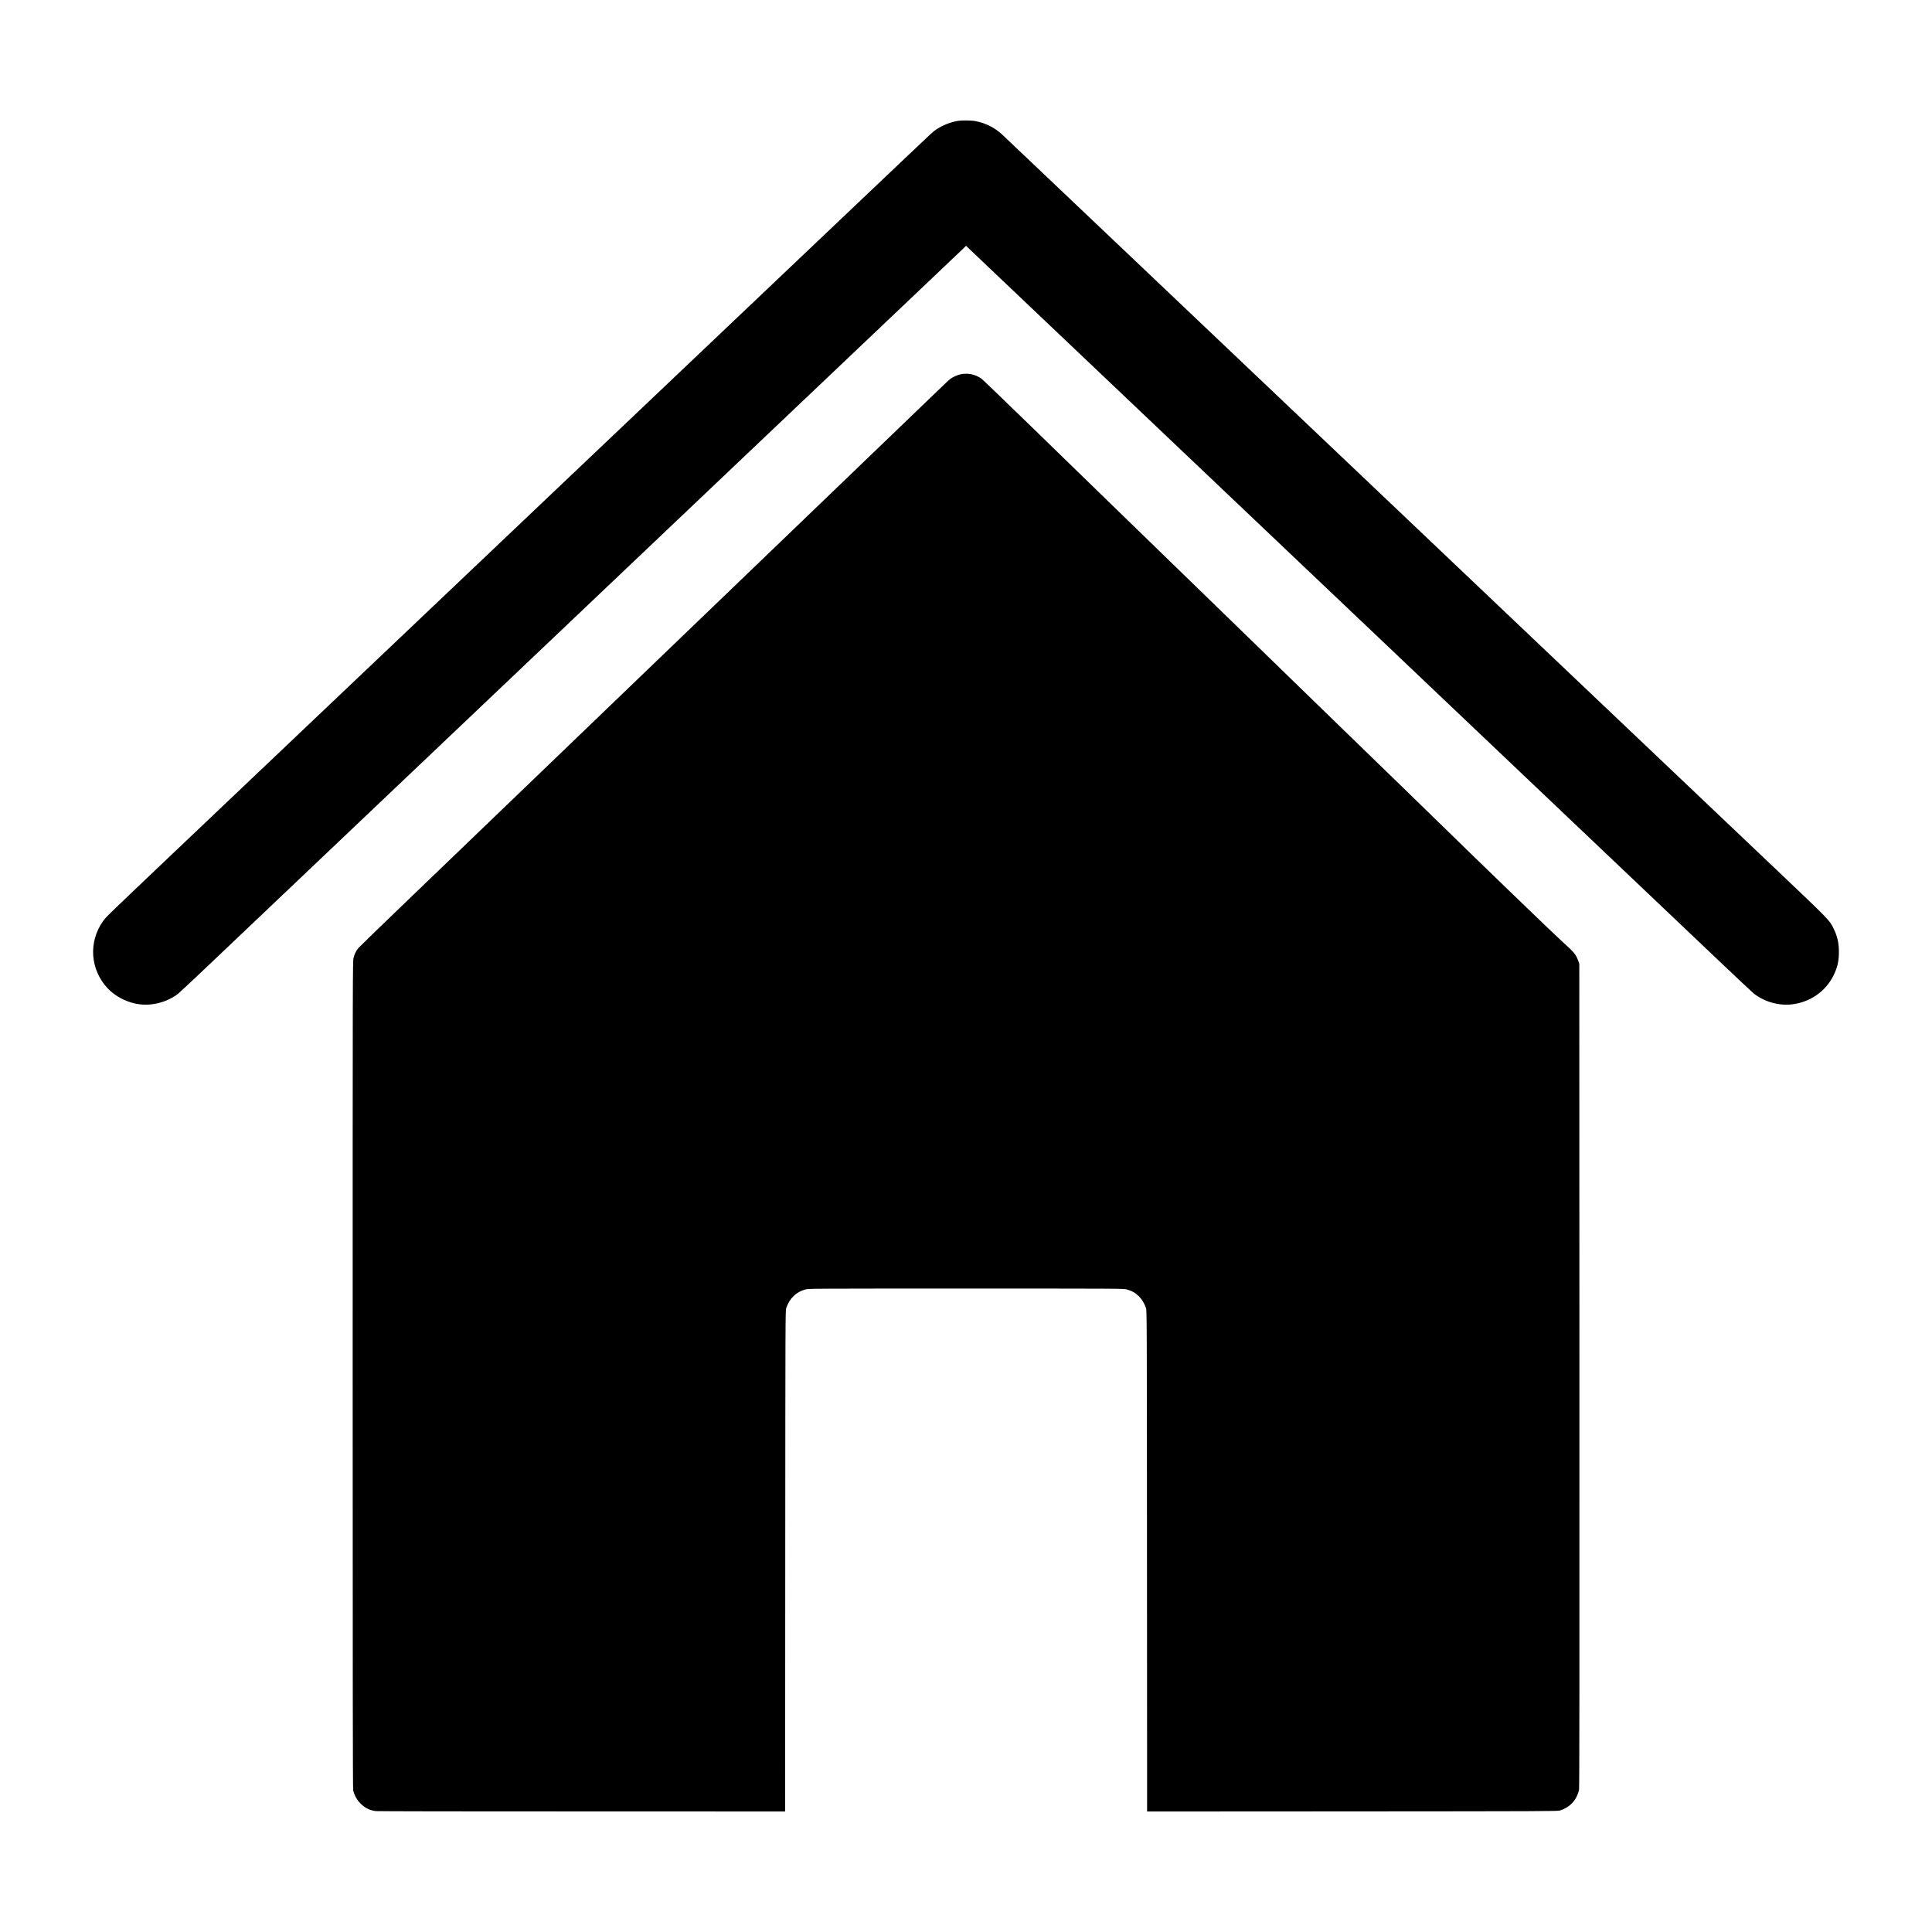 <?xml version="1.0" encoding="UTF-8" standalone="no"?>
<!-- Created with Inkscape (http://www.inkscape.org/) -->

<svg
   width="100mm"
   height="100mm"
   viewBox="0 0 100 100"
   version="1.1"
   id="svg5"
   inkscape:version="1.1.2 (0a00cf5339, 2022-02-04)"
   sodipodi:docname="home.svg"
   xmlns:inkscape="http://www.inkscape.org/namespaces/inkscape"
   xmlns:sodipodi="http://sodipodi.sourceforge.net/DTD/sodipodi-0.dtd"
   xmlns="http://www.w3.org/2000/svg"
   xmlns:svg="http://www.w3.org/2000/svg">
  <sodipodi:namedview
     id="namedview7"
     pagecolor="#ffffff"
     bordercolor="#666666"
     borderopacity="1.0"
     inkscape:pageshadow="2"
     inkscape:pageopacity="0.0"
     inkscape:pagecheckerboard="0"
     inkscape:document-units="mm"
     showgrid="false"
     inkscape:zoom="0.46846886"
     inkscape:cx="441.86501"
     inkscape:cy="193.18253"
     inkscape:window-width="1920"
     inkscape:window-height="1052"
     inkscape:window-x="0"
     inkscape:window-y="0"
     inkscape:window-maximized="1"
     inkscape:current-layer="layer1" />
  <defs
     id="defs2" />
  <g
     inkscape:label="Capa 1"
     inkscape:groupmode="layer"
     id="layer1">
    <path
       style="fill:#000000;stroke-width:0.024"
       d="m 19.443,93.742 c -0.311,-0.041 -0.561,-0.168 -0.793,-0.402 -0.18,-0.182 -0.329,-0.459 -0.371,-0.69 -0.018,-0.098 -0.025,-6.45 -0.025,-21.514 0,-21.056 0.001,-21.377 0.046,-21.552 0.055,-0.214 0.13,-0.369 0.252,-0.516 0.05,-0.06 1.213,-1.188 2.586,-2.506 2.567,-2.465 6.27,-6.025 7.331,-7.047 0.33,-0.318 1.855,-1.784 3.389,-3.259 1.534,-1.474 3.456,-3.322 4.272,-4.107 2.21,-2.126 7.48,-7.192 8.85,-8.507 0.66,-0.634 1.333,-1.281 1.495,-1.438 0.162,-0.157 0.718,-0.692 1.236,-1.189 0.518,-0.497 1.065,-1.022 1.216,-1.167 0.229,-0.221 0.307,-0.28 0.471,-0.358 0.229,-0.109 0.381,-0.145 0.616,-0.145 0.289,0 0.576,0.097 0.806,0.273 0.066,0.05 1.21,1.151 2.542,2.445 1.332,1.294 2.983,2.899 3.669,3.566 1.804,1.753 6.807,6.611 8.249,8.011 0.68,0.66 1.416,1.376 1.636,1.591 0.22,0.216 1.327,1.291 2.46,2.39 1.133,1.099 2.615,2.538 3.295,3.197 0.68,0.659 1.426,1.386 1.659,1.614 2.111,2.067 6.132,5.947 6.555,6.326 0.578,0.517 0.684,0.644 0.795,0.948 l 0.064,0.175 0.007,21.3 c 0.005,15.254 -6.72e-4,21.344 -0.019,21.453 -0.014,0.085 -0.068,0.241 -0.121,0.351 -0.168,0.348 -0.472,0.603 -0.868,0.727 -0.12,0.037 -0.83,0.04 -10.749,0.046 l -10.62,0.006 -0.006,-12.963 c -0.006,-12.532 -0.008,-12.967 -0.05,-13.092 -0.08,-0.239 -0.209,-0.453 -0.368,-0.612 -0.18,-0.179 -0.374,-0.289 -0.626,-0.354 -0.179,-0.046 -0.293,-0.046 -8.318,-0.046 -8.025,0 -8.138,6.72e-4 -8.318,0.046 -0.475,0.122 -0.825,0.461 -0.994,0.966 -0.042,0.125 -0.044,0.56 -0.05,13.092 l -0.006,12.962 -10.526,-0.003 C 24.321,93.762 19.52,93.752 19.443,93.742 Z M 7.263,51.988 C 6.638,51.92 5.988,51.6 5.572,51.155 4.664,50.184 4.567,48.755 5.337,47.674 c 0.157,-0.221 0.13,-0.195 4.55,-4.392 0.906,-0.86 2.267,-2.153 3.024,-2.872 4.365,-4.145 6.328,-6.009 8.191,-7.778 1.145,-1.087 3.036,-2.883 4.201,-3.989 1.946,-1.849 5.263,-4.998 10.744,-10.202 1.172,-1.113 2.538,-2.41 3.037,-2.884 0.895,-0.851 4.801,-4.559 7.449,-7.073 1.776,-1.686 1.752,-1.663 1.915,-1.774 0.317,-0.215 0.722,-0.379 1.113,-0.45 0.22,-0.04 0.727,-0.033 0.95,0.013 0.536,0.11 0.989,0.342 1.373,0.703 0.204,0.192 2.927,2.776 5.982,5.677 6.178,5.866 7.985,7.583 10.309,9.789 1.404,1.333 2.982,2.832 3.507,3.33 0.906,0.861 2.729,2.592 7.001,6.649 4.427,4.203 10.496,9.967 13.298,12.629 2.74,2.603 2.718,2.581 2.931,3.023 0.195,0.406 0.269,0.736 0.269,1.2 0,0.469 -0.076,0.803 -0.273,1.206 -0.416,0.848 -1.242,1.415 -2.201,1.511 -0.674,0.068 -1.406,-0.148 -1.938,-0.571 -0.071,-0.057 -0.903,-0.837 -1.848,-1.735 C 86.249,47.144 79.279,40.524 76.741,38.116 75.842,37.262 74.782,36.256 74.387,35.88 73.992,35.505 72.944,34.509 72.058,33.667 71.171,32.826 69.593,31.327 68.55,30.337 c -1.043,-0.99 -2.51,-2.383 -3.26,-3.096 -0.75,-0.713 -2.429,-2.306 -3.73,-3.542 -6.617,-6.284 -8.095,-7.687 -9.579,-9.095 -0.887,-0.841 -1.695,-1.609 -1.795,-1.706 l -0.183,-0.176 -0.17,0.166 c -0.094,0.091 -0.901,0.859 -1.794,1.706 -1.653,1.568 -8.417,7.989 -13.533,12.849 -1.569,1.491 -4.16,3.951 -6.32,6.002 -1.763,1.674 -5.396,5.124 -12.144,11.532 -1.78,1.69 -4.014,3.812 -4.965,4.716 -0.951,0.904 -1.788,1.688 -1.859,1.743 -0.54,0.416 -1.277,0.624 -1.953,0.551 z"
       id="path551" />
  </g>
</svg>
